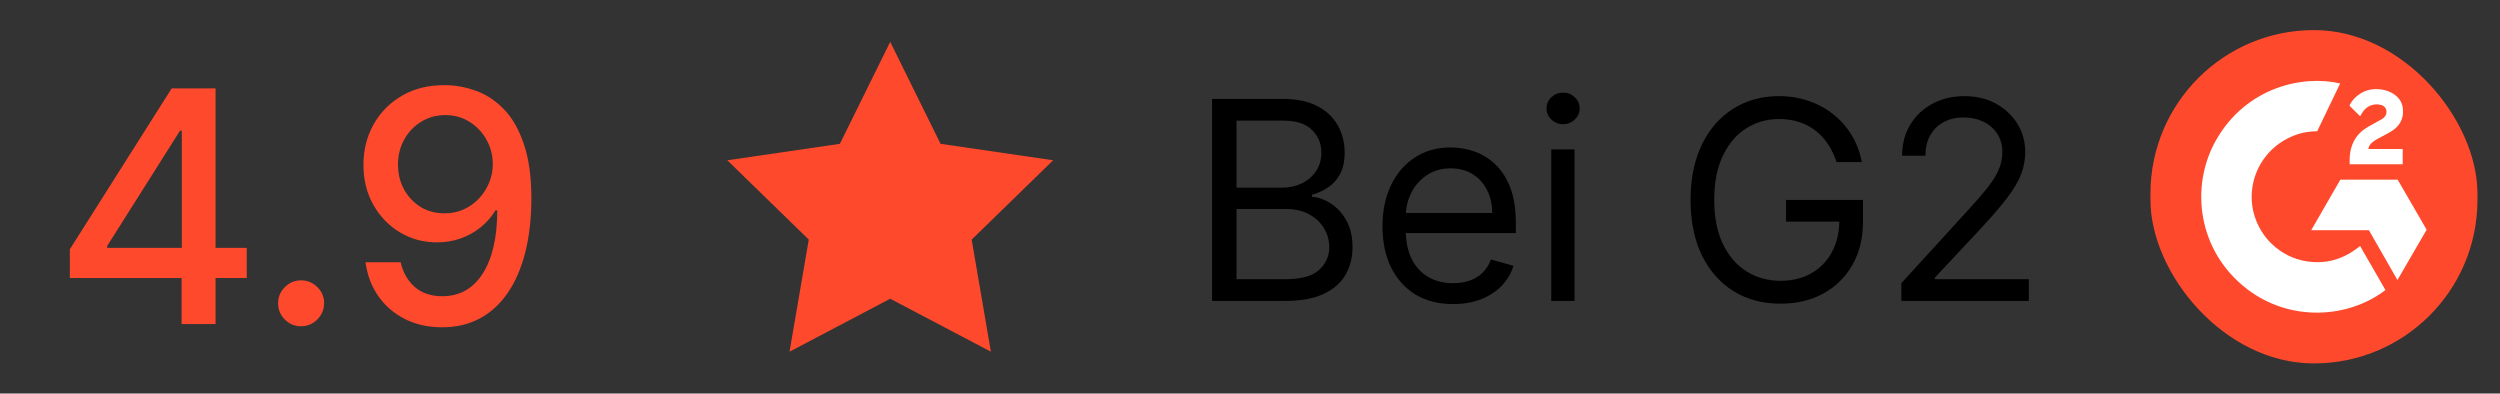 <svg width="108" height="17" viewBox="0 0 108 17" fill="none" xmlns="http://www.w3.org/2000/svg">
<rect x="0" y="0" width="108" height="17" fill="#333333" stroke="none"/>
<path d="M3.018 12.011V10.768L7.417 3.818H8.397V5.648H7.775L4.628 10.629V10.709H10.659V12.011H3.018ZM7.845 14V11.633L7.855 11.067V3.818H9.312V14H7.845ZM13.008 14.095C12.736 14.095 12.502 13.998 12.307 13.806C12.111 13.611 12.014 13.375 12.014 13.1C12.014 12.828 12.111 12.596 12.307 12.404C12.502 12.209 12.736 12.111 13.008 12.111C13.28 12.111 13.513 12.209 13.709 12.404C13.905 12.596 14.002 12.828 14.002 13.1C14.002 13.282 13.956 13.45 13.863 13.602C13.774 13.751 13.654 13.871 13.505 13.96C13.356 14.05 13.19 14.095 13.008 14.095ZM19.236 3.679C19.69 3.682 20.138 3.765 20.578 3.928C21.019 4.09 21.417 4.355 21.772 4.723C22.13 5.091 22.415 5.588 22.627 6.214C22.842 6.838 22.952 7.613 22.955 8.541C22.955 9.433 22.865 10.227 22.686 10.923C22.508 11.615 22.251 12.2 21.916 12.678C21.584 13.155 21.182 13.518 20.708 13.766C20.234 14.015 19.7 14.139 19.107 14.139C18.5 14.139 17.962 14.02 17.491 13.781C17.02 13.543 16.638 13.213 16.343 12.792C16.048 12.368 15.864 11.88 15.791 11.33H17.307C17.407 11.768 17.609 12.122 17.914 12.394C18.222 12.663 18.62 12.797 19.107 12.797C19.853 12.797 20.434 12.472 20.852 11.822C21.27 11.169 21.48 10.258 21.483 9.088H21.404C21.231 9.373 21.016 9.618 20.758 9.824C20.502 10.029 20.216 10.188 19.897 10.301C19.579 10.414 19.239 10.47 18.878 10.47C18.291 10.47 17.758 10.326 17.277 10.038C16.797 9.749 16.414 9.353 16.129 8.849C15.844 8.346 15.701 7.771 15.701 7.124C15.701 6.481 15.847 5.898 16.139 5.374C16.434 4.851 16.845 4.436 17.372 4.131C17.902 3.823 18.524 3.672 19.236 3.679ZM19.241 4.972C18.853 4.972 18.504 5.068 18.192 5.26C17.884 5.449 17.64 5.706 17.461 6.031C17.282 6.352 17.193 6.71 17.193 7.104C17.193 7.499 17.279 7.857 17.451 8.178C17.627 8.496 17.866 8.75 18.167 8.939C18.472 9.125 18.82 9.217 19.211 9.217C19.503 9.217 19.775 9.161 20.027 9.048C20.279 8.936 20.499 8.78 20.688 8.581C20.877 8.379 21.024 8.15 21.13 7.895C21.236 7.64 21.289 7.371 21.289 7.089C21.289 6.715 21.2 6.367 21.021 6.045C20.845 5.724 20.603 5.465 20.295 5.27C19.987 5.071 19.636 4.972 19.241 4.972Z" fill="#FF492C"/>
<path d="M38.457 1.808L40.632 6.213L45.495 6.924L41.976 10.351L42.806 15.193L38.457 12.905L34.108 15.193L34.939 10.351L31.42 6.924L36.283 6.213L38.457 1.808Z" fill="#FF492C"/>
<path d="M52.361 13V4.273H55.413C56.021 4.273 56.522 4.378 56.917 4.588C57.312 4.795 57.606 5.075 57.799 5.428C57.992 5.777 58.089 6.165 58.089 6.591C58.089 6.966 58.022 7.276 57.889 7.52C57.758 7.764 57.584 7.957 57.369 8.099C57.156 8.241 56.924 8.347 56.674 8.415V8.5C56.941 8.517 57.209 8.611 57.479 8.781C57.749 8.952 57.975 9.196 58.157 9.514C58.339 9.832 58.43 10.222 58.43 10.682C58.43 11.119 58.33 11.513 58.131 11.862C57.932 12.212 57.619 12.489 57.19 12.693C56.761 12.898 56.202 13 55.515 13H52.361ZM53.418 12.062H55.515C56.205 12.062 56.695 11.929 56.985 11.662C57.278 11.392 57.424 11.065 57.424 10.682C57.424 10.386 57.349 10.114 57.198 9.864C57.048 9.611 56.833 9.409 56.555 9.259C56.276 9.105 55.947 9.028 55.566 9.028H53.418V12.062ZM53.418 8.108H55.379C55.697 8.108 55.984 8.045 56.239 7.92C56.498 7.795 56.702 7.619 56.853 7.392C57.006 7.165 57.083 6.898 57.083 6.591C57.083 6.207 56.95 5.882 56.682 5.615C56.416 5.345 55.992 5.21 55.413 5.21H53.418V8.108ZM62.774 13.136C62.144 13.136 61.599 12.997 61.142 12.719C60.688 12.438 60.337 12.046 60.09 11.543C59.845 11.037 59.723 10.449 59.723 9.778C59.723 9.108 59.845 8.517 60.09 8.006C60.337 7.491 60.68 7.091 61.121 6.804C61.564 6.514 62.081 6.369 62.672 6.369C63.013 6.369 63.349 6.426 63.682 6.54C64.014 6.653 64.317 6.838 64.59 7.094C64.862 7.347 65.079 7.682 65.242 8.099C65.403 8.517 65.484 9.031 65.484 9.642V10.068H60.439V9.199H64.462C64.462 8.83 64.388 8.5 64.24 8.21C64.095 7.92 63.888 7.692 63.618 7.524C63.351 7.357 63.035 7.273 62.672 7.273C62.271 7.273 61.925 7.372 61.632 7.571C61.342 7.767 61.119 8.023 60.963 8.338C60.807 8.653 60.729 8.991 60.729 9.352V9.932C60.729 10.426 60.814 10.845 60.984 11.189C61.158 11.53 61.398 11.79 61.705 11.969C62.011 12.145 62.368 12.233 62.774 12.233C63.038 12.233 63.277 12.196 63.49 12.122C63.706 12.046 63.892 11.932 64.048 11.781C64.204 11.628 64.325 11.438 64.41 11.21L65.382 11.483C65.28 11.812 65.108 12.102 64.867 12.352C64.625 12.599 64.327 12.793 63.972 12.932C63.617 13.068 63.217 13.136 62.774 13.136ZM67.014 13V6.455H68.02V13H67.014ZM67.526 5.364C67.329 5.364 67.16 5.297 67.019 5.163C66.879 5.03 66.81 4.869 66.81 4.682C66.81 4.494 66.879 4.334 67.019 4.2C67.16 4.067 67.329 4 67.526 4C67.722 4 67.889 4.067 68.028 4.2C68.171 4.334 68.242 4.494 68.242 4.682C68.242 4.869 68.171 5.03 68.028 5.163C67.889 5.297 67.722 5.364 67.526 5.364ZM79.339 7C79.245 6.713 79.122 6.456 78.968 6.229C78.818 5.999 78.637 5.803 78.427 5.641C78.22 5.479 77.984 5.355 77.72 5.27C77.456 5.185 77.166 5.142 76.85 5.142C76.334 5.142 75.863 5.276 75.44 5.543C75.017 5.81 74.68 6.203 74.43 6.723C74.18 7.243 74.055 7.881 74.055 8.636C74.055 9.392 74.181 10.03 74.434 10.55C74.687 11.07 75.029 11.463 75.461 11.73C75.893 11.997 76.379 12.131 76.919 12.131C77.419 12.131 77.859 12.024 78.24 11.811C78.623 11.595 78.921 11.291 79.135 10.899C79.35 10.504 79.459 10.04 79.459 9.506L79.782 9.574H77.157V8.636H80.481V9.574C80.481 10.293 80.328 10.918 80.021 11.449C79.717 11.98 79.296 12.392 78.76 12.685C78.225 12.974 77.612 13.119 76.919 13.119C76.146 13.119 75.467 12.938 74.882 12.574C74.299 12.21 73.845 11.693 73.518 11.023C73.194 10.352 73.032 9.557 73.032 8.636C73.032 7.946 73.125 7.325 73.309 6.774C73.497 6.22 73.761 5.749 74.102 5.359C74.443 4.97 74.846 4.672 75.312 4.464C75.778 4.257 76.291 4.153 76.85 4.153C77.311 4.153 77.74 4.223 78.137 4.362C78.538 4.499 78.894 4.693 79.207 4.946C79.522 5.196 79.785 5.496 79.995 5.845C80.206 6.192 80.35 6.577 80.43 7H79.339ZM82.138 13V12.233L85.019 9.08C85.356 8.71 85.635 8.389 85.854 8.116C86.072 7.841 86.234 7.582 86.34 7.341C86.447 7.097 86.501 6.841 86.501 6.574C86.501 6.267 86.428 6.001 86.28 5.777C86.135 5.553 85.936 5.379 85.683 5.257C85.43 5.135 85.146 5.074 84.831 5.074C84.496 5.074 84.203 5.143 83.953 5.283C83.706 5.419 83.514 5.611 83.378 5.858C83.244 6.105 83.178 6.395 83.178 6.727H82.172C82.172 6.216 82.29 5.767 82.526 5.381C82.761 4.994 83.082 4.693 83.489 4.477C83.898 4.261 84.356 4.153 84.865 4.153C85.376 4.153 85.829 4.261 86.224 4.477C86.619 4.693 86.929 4.984 87.153 5.351C87.378 5.717 87.49 6.125 87.49 6.574C87.49 6.895 87.432 7.209 87.315 7.516C87.202 7.82 87.003 8.159 86.719 8.534C86.438 8.906 86.047 9.361 85.547 9.898L83.587 11.994V12.062H87.644V13H82.138Z" fill="black"/>
<rect x="92.9" y="1.3" width="14.126" height="14.4" rx="7.063" fill="#FF492C"/>
<path d="M101.956 10.627C102.324 11.266 102.688 11.898 103.052 12.529C101.441 13.763 98.934 13.912 97.078 12.491C94.942 10.855 94.591 8.064 95.734 6.054C97.05 3.742 99.511 3.231 101.095 3.606C101.052 3.699 100.103 5.668 100.103 5.668C100.103 5.668 100.028 5.673 99.986 5.674C99.517 5.694 99.169 5.803 98.795 5.996C98.385 6.21 98.033 6.521 97.771 6.902C97.509 7.284 97.344 7.723 97.291 8.183C97.236 8.649 97.3 9.122 97.478 9.556C97.629 9.923 97.842 10.249 98.127 10.525C98.566 10.947 99.087 11.209 99.691 11.296C100.263 11.378 100.814 11.297 101.329 11.037C101.523 10.94 101.687 10.833 101.88 10.686C101.904 10.67 101.926 10.65 101.956 10.627Z" fill="white"/>
<path d="M101.959 5.023C101.866 4.931 101.779 4.846 101.693 4.76C101.641 4.709 101.592 4.656 101.539 4.607C101.52 4.589 101.498 4.564 101.498 4.564C101.498 4.564 101.516 4.526 101.524 4.511C101.625 4.308 101.783 4.16 101.97 4.042C102.178 3.911 102.419 3.844 102.665 3.85C102.979 3.857 103.27 3.935 103.517 4.145C103.699 4.301 103.792 4.498 103.808 4.733C103.836 5.13 103.671 5.434 103.345 5.647C103.153 5.771 102.947 5.868 102.739 5.982C102.625 6.045 102.527 6.101 102.416 6.215C102.317 6.33 102.312 6.438 102.312 6.438L103.797 6.436V7.097H101.505C101.505 7.097 101.505 7.052 101.505 7.033C101.497 6.708 101.534 6.402 101.683 6.107C101.82 5.836 102.033 5.638 102.289 5.485C102.485 5.368 102.693 5.268 102.89 5.151C103.012 5.079 103.098 4.973 103.097 4.819C103.097 4.688 103.001 4.57 102.864 4.534C102.541 4.447 102.213 4.586 102.042 4.881C102.017 4.924 101.992 4.967 101.959 5.023Z" fill="white"/>
<path d="M104.831 9.924L103.58 7.763H101.103L99.844 9.946H102.338L103.569 12.097L104.831 9.924Z" fill="white"/>
</svg>
